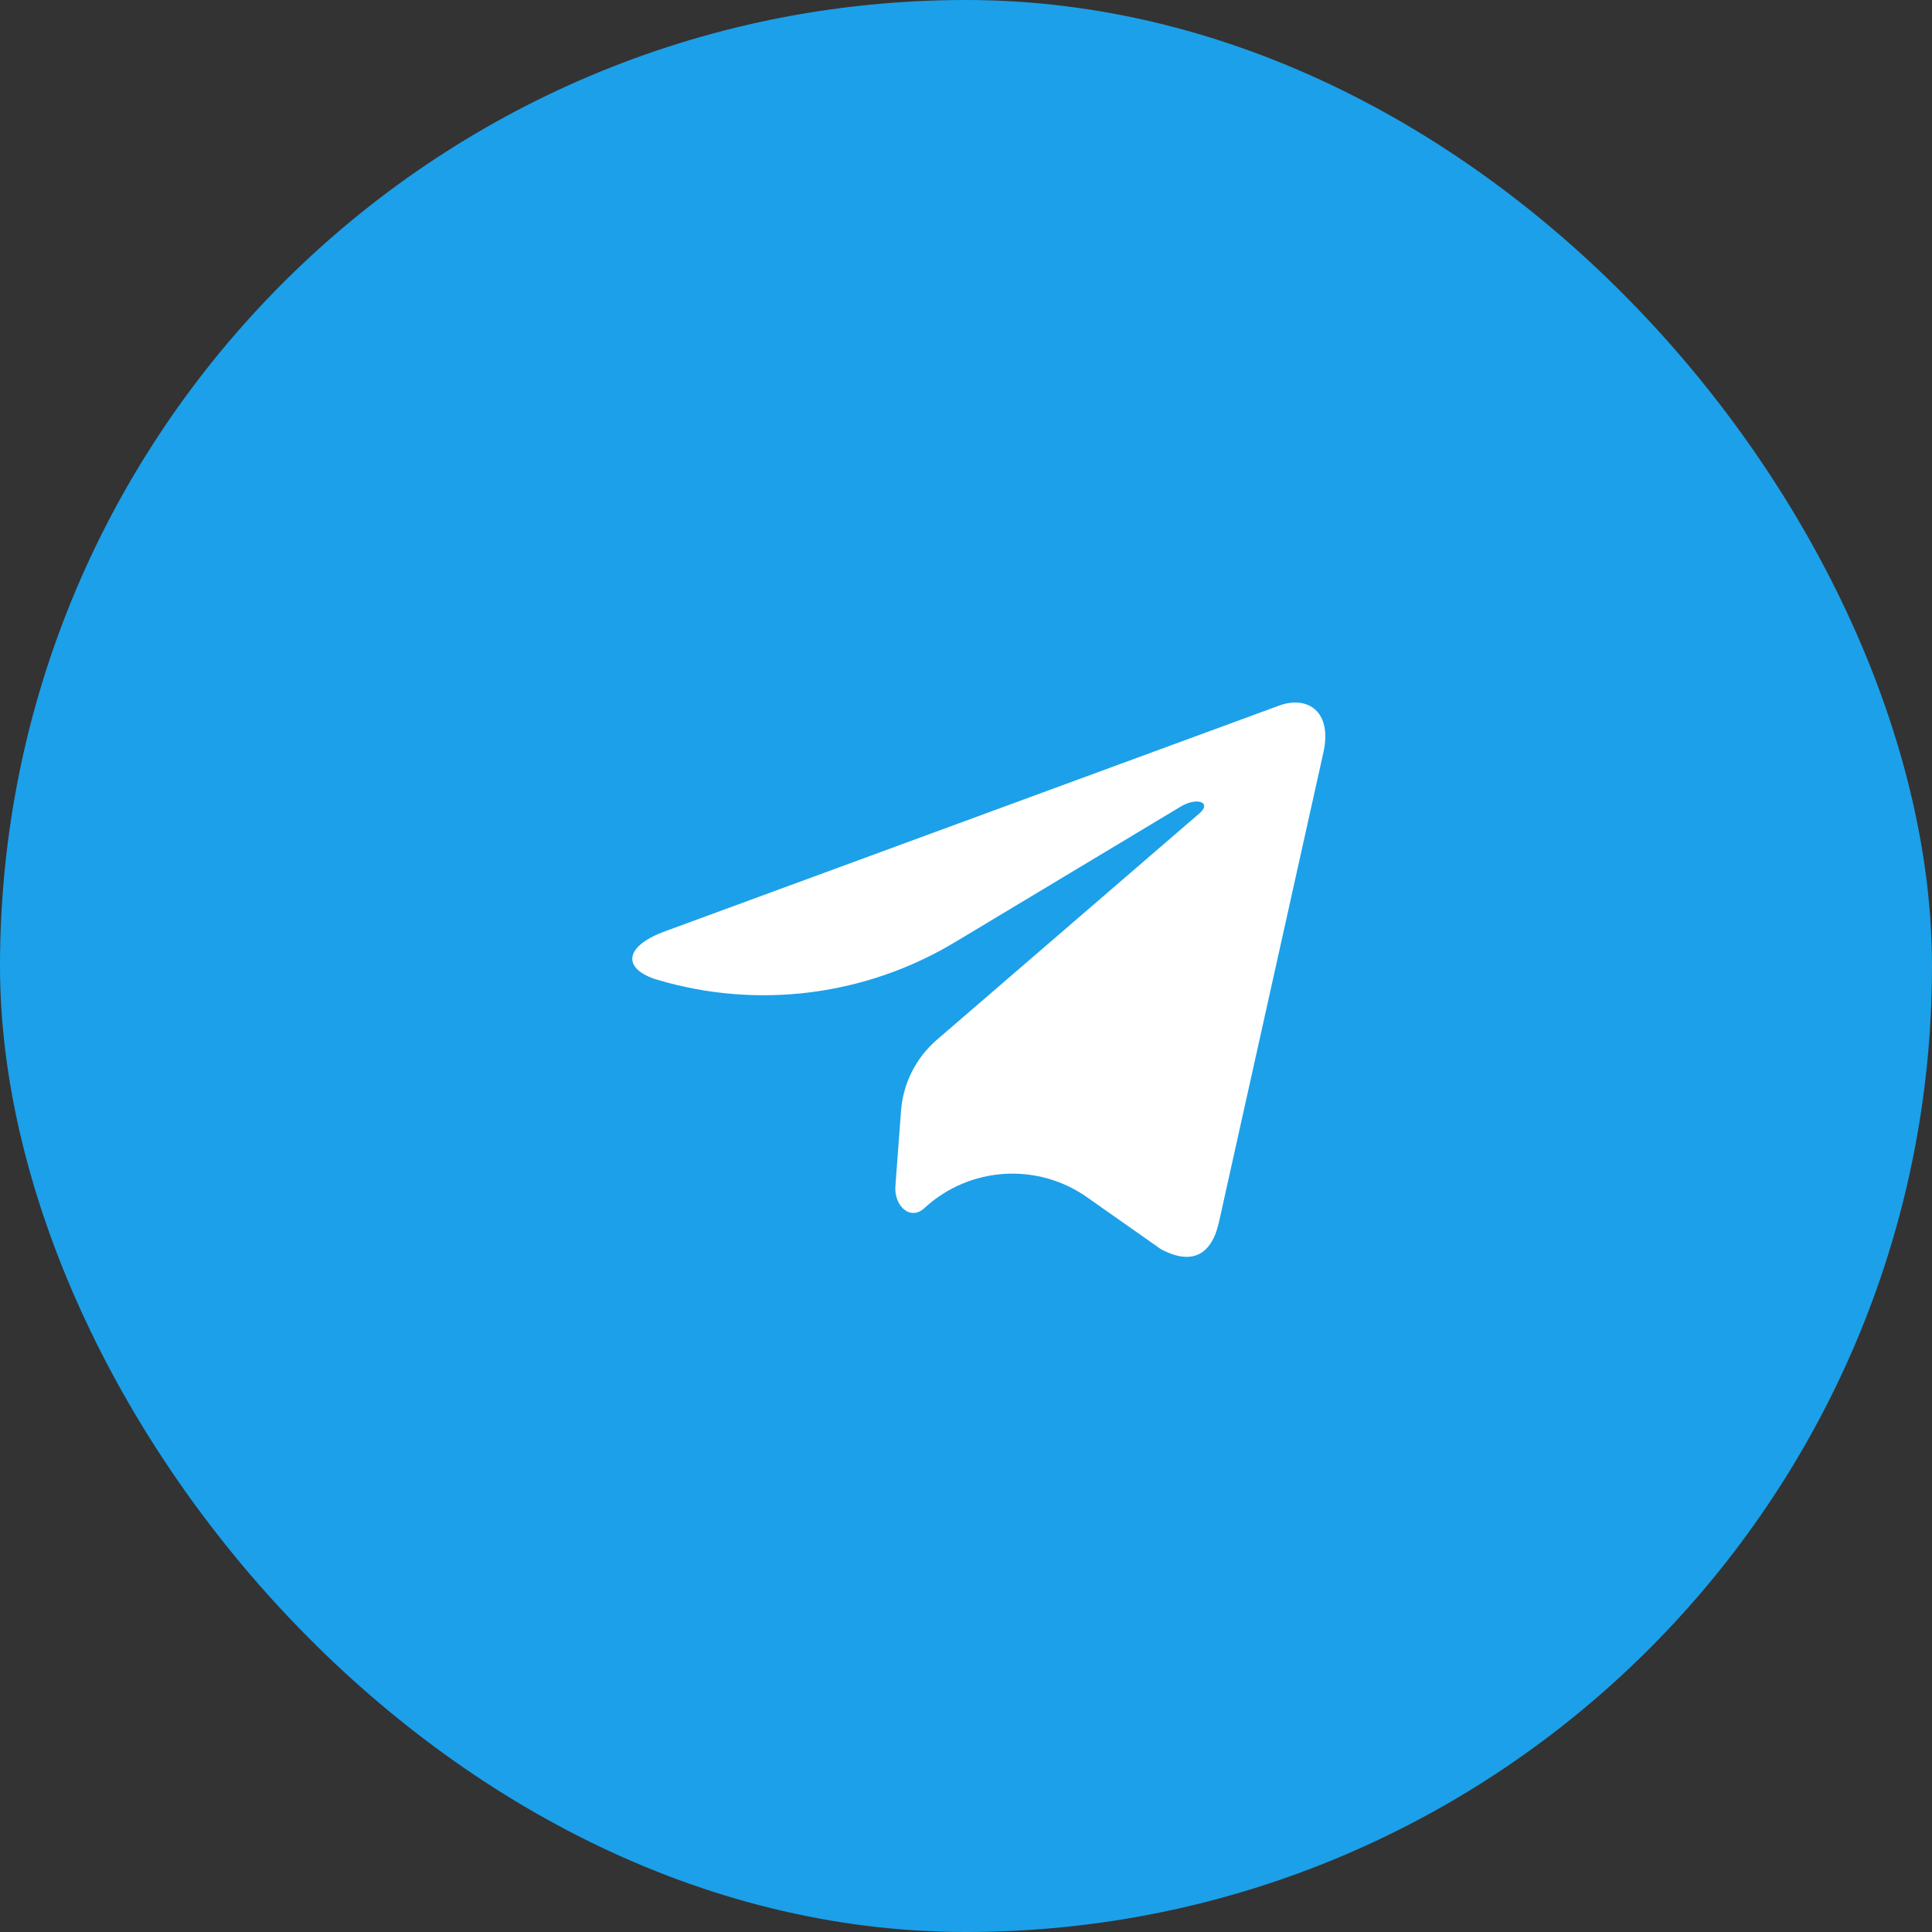 <svg width="55" height="55" viewBox="0 0 55 55" fill="none" xmlns="http://www.w3.org/2000/svg">
<rect x="0" y="0" width="55" height="55" fill="#333333" stroke="none"/>
<rect width="55" height="55" rx="27.5" fill="#1CA0E9"/>
<path d="M26.67 29.601C26.075 30.114 25.708 30.842 25.65 31.626L25.49 33.77C25.449 34.33 25.921 34.772 26.326 34.383C27.604 33.21 29.527 33.085 30.946 34.083L33.051 35.563C33.883 36.007 34.469 35.774 34.693 34.827L37.672 21.432C37.938 20.255 37.228 19.793 36.419 20.085L18.916 26.518C17.721 26.962 17.74 27.602 18.712 27.891C21.562 28.741 24.638 28.353 27.188 26.821L33.579 22.982C34.068 22.671 34.512 22.841 34.145 23.155L26.67 29.601Z" fill="white"/>
</svg>

